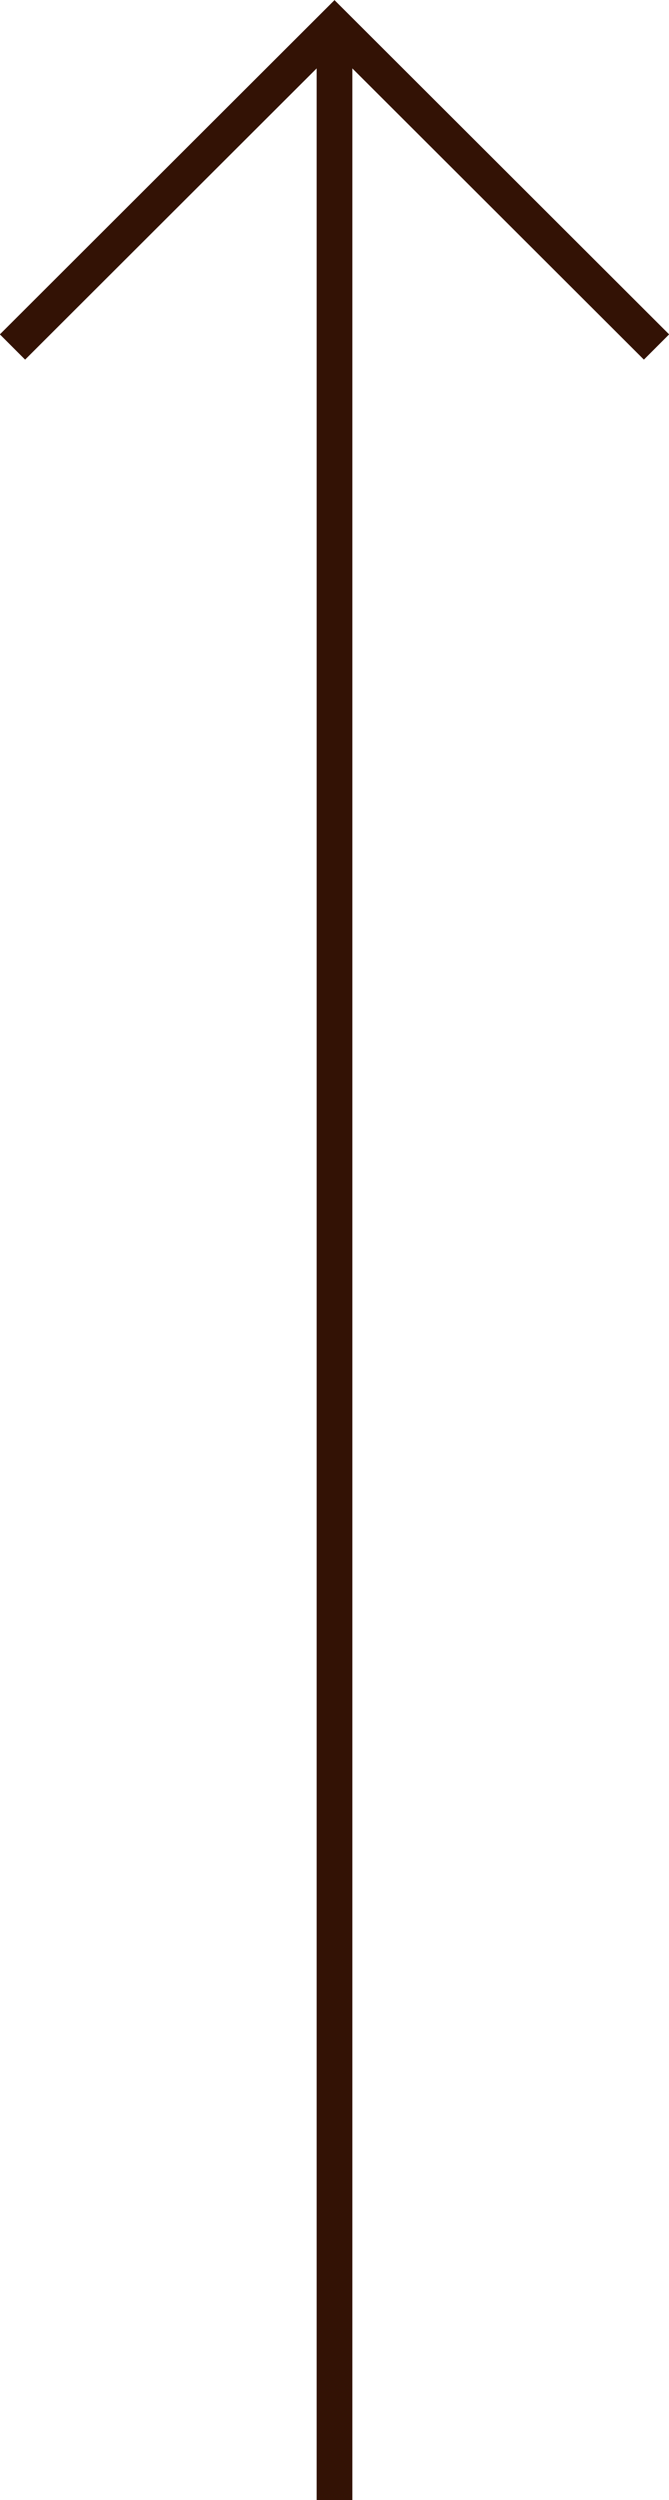 <?xml version="1.0" encoding="UTF-8"?><svg id="Ebene_2" xmlns="http://www.w3.org/2000/svg" viewBox="0 0 18.74 70.03"><defs><style>.cls-1{fill:none;stroke:#331205;stroke-miterlimit:10;}</style></defs><g id="Ebene_1-2"><line class="cls-1" x1="9.37" y1="70.03" x2="9.37" y2=".71"/><polyline class="cls-1" points=".35 9.72 9.37 .71 18.39 9.72"/></g></svg>